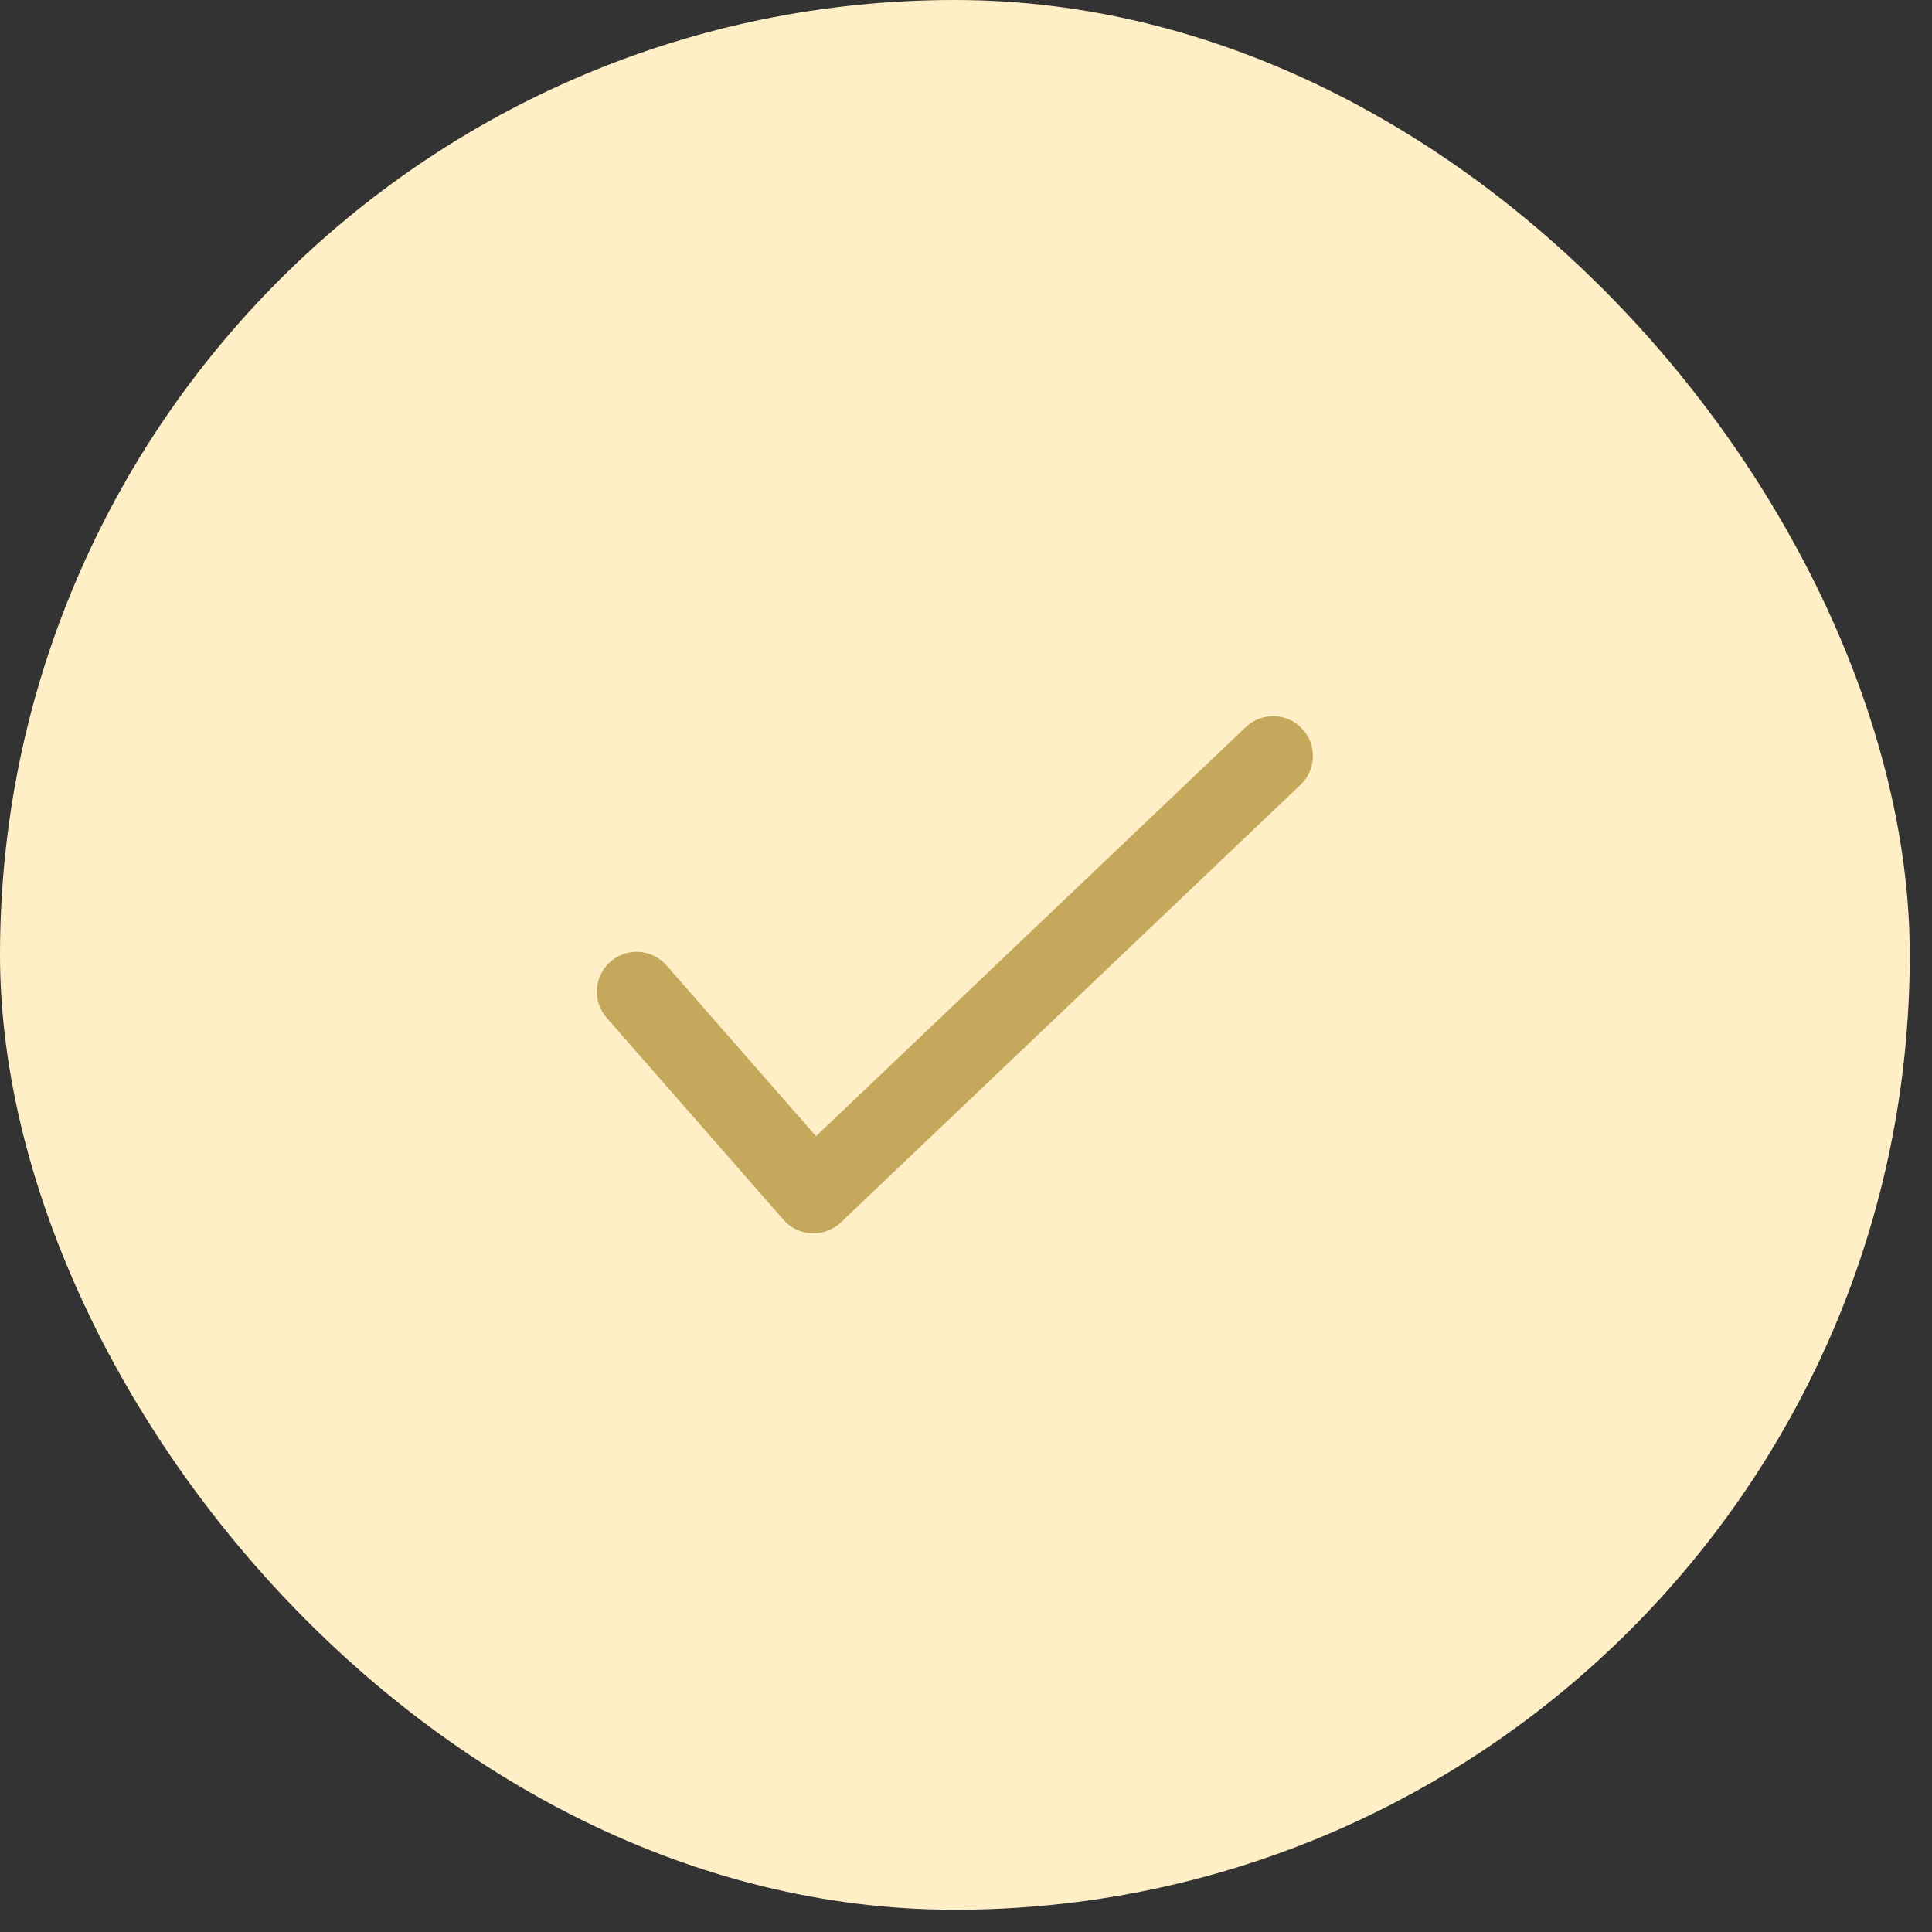 <svg width="86" height="86" viewBox="0 0 86 86" fill="none" xmlns="http://www.w3.org/2000/svg">
<rect x="0" y="0" width="86" height="86" fill="#333333" stroke="none"/>
<rect width="85.01" height="85.01" rx="42.505" fill="#FFEFC6"/>
<path fill-rule="evenodd" clip-rule="evenodd" d="M57.956 32.429C58.63 33.137 58.603 34.258 57.894 34.932L37.429 54.414C37.08 54.747 36.609 54.922 36.127 54.9C35.645 54.879 35.193 54.661 34.875 54.298L27.004 45.306C26.36 44.57 26.434 43.452 27.17 42.807C27.906 42.163 29.025 42.237 29.669 42.973L36.324 50.575L55.452 32.367C56.161 31.692 57.282 31.72 57.956 32.429Z" fill="#C6A85D"/>
</svg>
